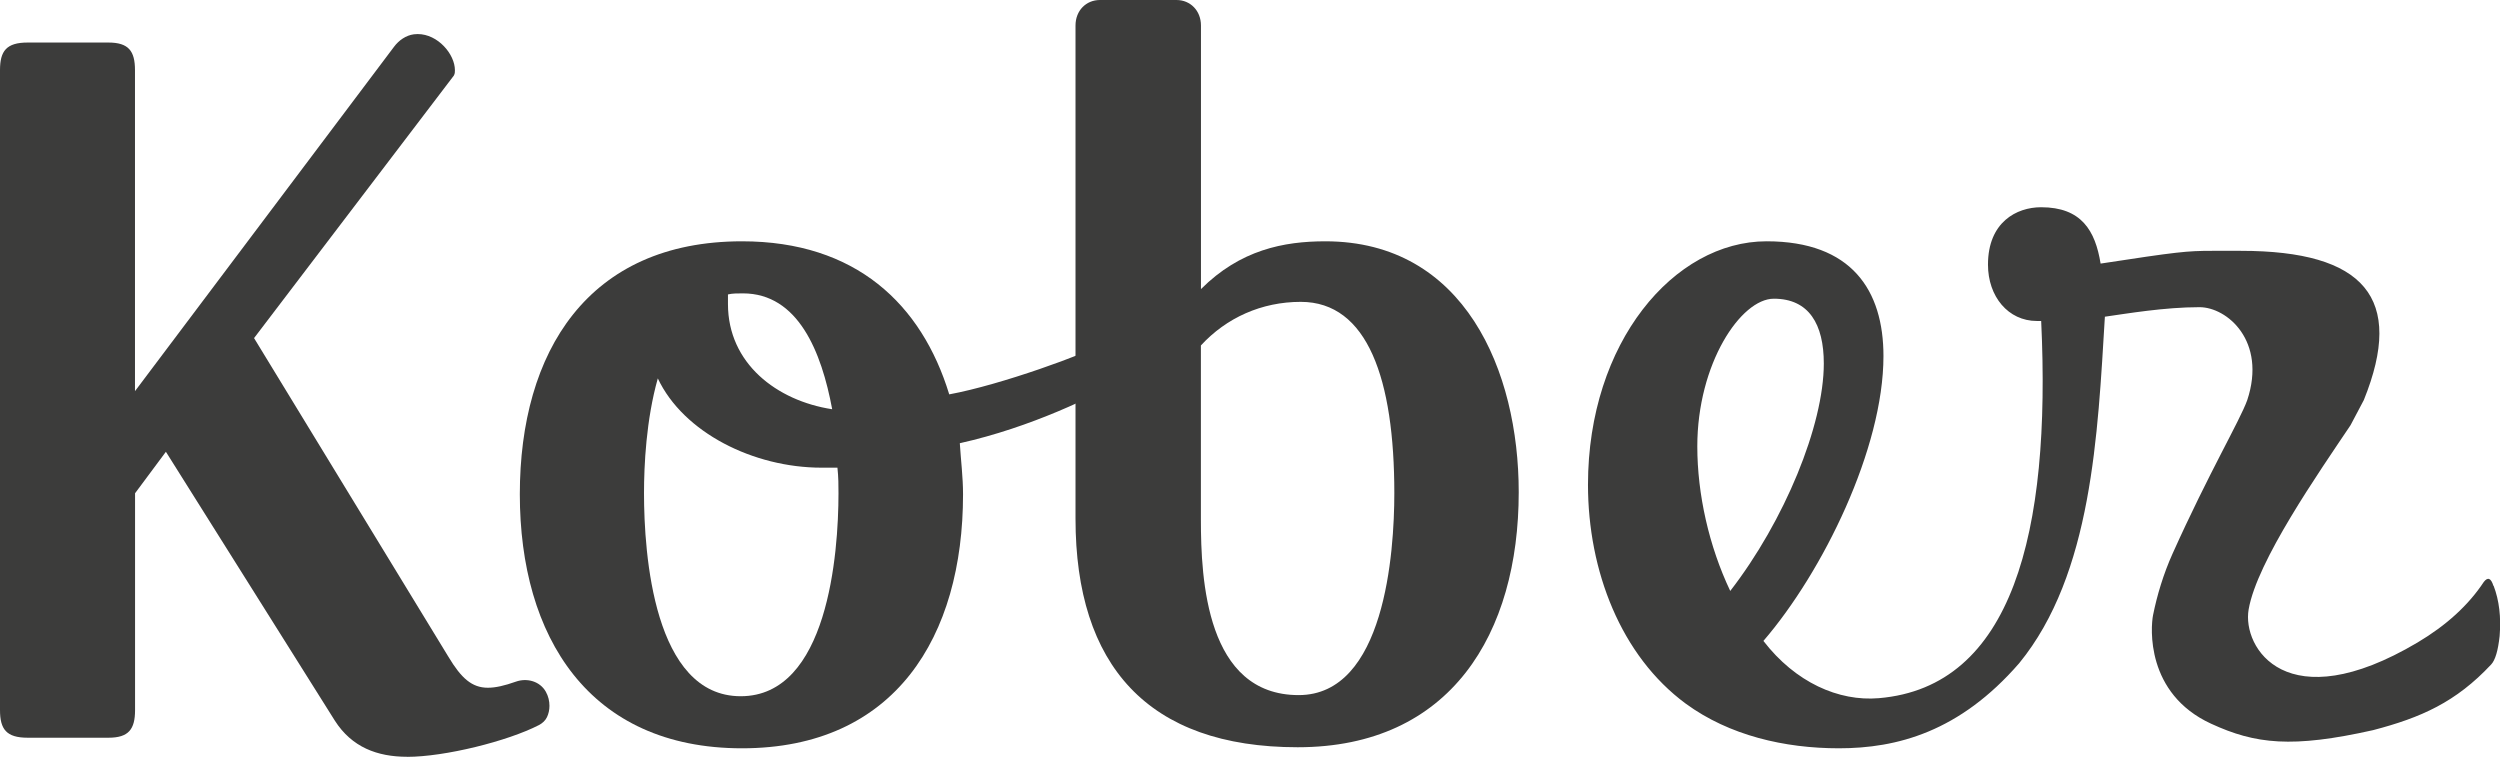 <?xml version="1.0" encoding="UTF-8"?>
<svg id="Layer_2" data-name="Layer 2" xmlns="http://www.w3.org/2000/svg" viewBox="0 0 333.19 100.86">
  <defs>
    <style>
      .cls-1 {
        fill: #3c3c3b;
      }
    </style>
  </defs>
  <g id="Laag_1" data-name="Laag 1">
    <g>
      <path class="cls-1" d="M54.26,100.86c-3.97,0-7.37-1.27-9.63-4.81l-22.52-35.84-4.11,5.53v28.9c0,2.55-.85,3.68-3.54,3.68H3.68c-2.83,0-3.68-1.13-3.68-3.68V9.35c0-2.55.85-3.68,3.68-3.68h10.77c2.69,0,3.54,1.13,3.54,3.68v42.78L52.51,6.24c.65-.87,1.59-1.53,2.66-1.67.16-.02.33-.03.5-.03,2.69,0,4.96,2.69,4.96,4.82,0,.28,0,.43-.14.71l-26.63,34.99,25.92,42.5c1.7,2.83,3.12,4.1,5.24,4.1,1.02,0,2.21-.27,3.73-.81s3.22-.03,3.99,1.33c.34.6.49,1.26.49,1.89,0,.53-.11,1.05-.33,1.51s-.61.81-1.06,1.05c-4.19,2.16-12.57,4.24-17.59,4.24"/>
      <path class="cls-1" d="M147.46,45.61c1.98,0,3.26,1.28,3.26,2.98,0,.57-.14,1.13-.42,1.7-4.53,2.55-12.89,6.66-22.38,8.78.14,2.26.43,4.53.43,6.8,0,18.98-9.06,33.86-29.46,33.86s-29.61-14.88-29.61-33.86,9.07-33.71,29.61-33.71c15.15,0,23.94,8.36,27.62,20.4,6.94-1.28,18.13-5.38,20.96-6.94M111.62,62.33h-2.13c-9.07,0-18.42-4.68-21.82-11.9-1.56,5.52-1.84,11.62-1.84,15.3,0,8.07,1.28,27.06,12.89,27.06s13.03-18.98,13.03-27.06c0-.99,0-2.13-.14-3.4M110.91,54.54c-1.42-7.65-4.53-15.44-11.9-15.44-.71,0-1.42,0-1.99.14v1.28c0,7.93,6.52,12.89,13.88,14.02"/>
      <path class="cls-1" d="M172.95,99.59c-19.97,0-29.61-10.91-29.61-30.46V3.4c0-1.99,1.41-3.4,3.26-3.4h10.2c1.84,0,3.26,1.42,3.26,3.4v35.13c5.24-5.24,11.05-6.37,16.57-6.37,18.56,0,25.78,17.28,25.78,33.43,0,18.84-9.06,34-29.46,34M173.37,40.23c-5.24,0-9.92,2.12-13.32,5.81v23.23c0,7.93.71,23.37,13.03,23.37,11.47,0,12.75-18.98,12.75-26.91,0-15.16-3.54-25.5-12.47-25.5"/>
      <path class="cls-1" d="M332.31,78.07c-.32-1.03-.75-1.2-1.28-.51-2.04,3.09-4.98,5.78-8.83,8.07-17.44,10.34-23.4.7-22.51-4.41,1.11-6.43,9.3-18.17,13.58-24.55l1.77-3.35c5.51-13.62.05-19.89-16.38-19.89h-3.83c-3.4,0-4.68.14-14.87,1.7-.71-4.39-2.55-7.51-7.93-7.51-3.26,0-7.08,1.98-7.08,7.65,0,4.25,2.69,7.51,6.52,7.51h.57c1.34,28.27-3.86,48.76-21.63,50.27-5.37.46-11.14-2.11-15.39-7.63,7.93-9.21,16-25.64,16-37.96,0-8.78-4.25-15.3-15.58-15.3-12.32,0-23.8,13.46-23.8,32.44,0,11.48,4.39,22.81,13.03,29.18,5.81,4.25,13.18,5.95,20.4,5.95,7.75,0,16.09-2.18,24.04-11.34,9.72-11.88,10.47-30.52,11.42-46.18,2.98-.42,7.93-1.27,12.61-1.27,3.67,0,8.98,4.5,6.36,12.4-1,2.76-5.09,9.64-9.95,20.45-1.21,2.69-2.07,5.55-2.6,8.19-.32,1.6-1,10.45,7.73,14.47,5.92,2.73,10.81,3.28,21.6.86,6.38-1.67,11.03-3.72,15.74-8.76.53-.57.91-1.83,1.12-3.78.21-2.52-.06-4.75-.8-6.7M226.21,59.5c0-11.05,5.81-19.69,10.2-19.69,4.68,0,6.66,3.4,6.66,8.64,0,8.22-5.24,20.97-12.47,30.31-2.83-5.95-4.39-12.89-4.39-19.27"/>
    </g>
  </g>
</svg>